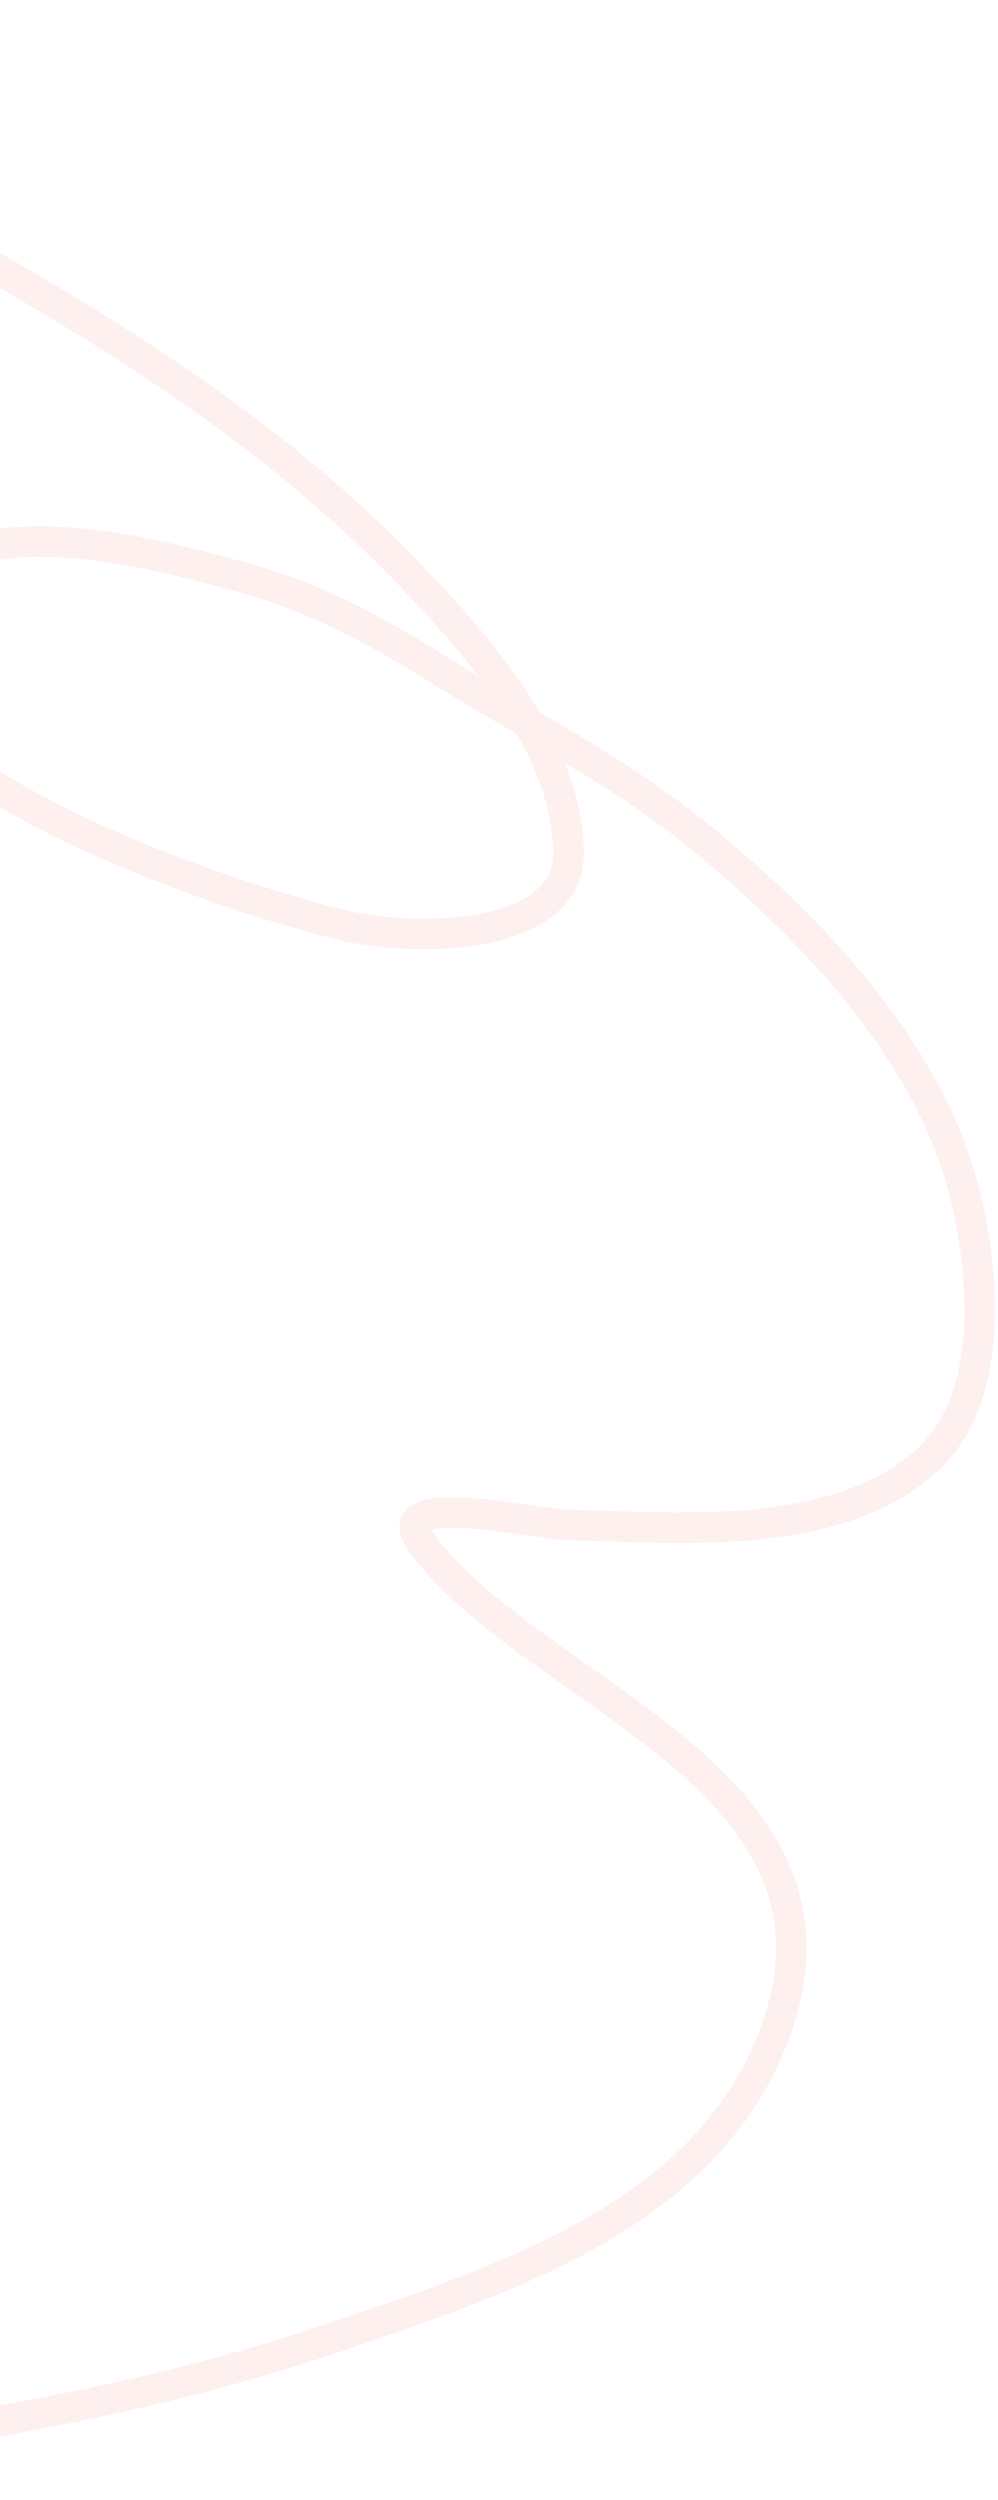 <?xml version="1.0" encoding="UTF-8"?> <svg xmlns="http://www.w3.org/2000/svg" width="262" height="656" viewBox="0 0 262 656" fill="none"><path d="M-142.251 4.388C-130.525 13.212 -112.321 17.228 -98.469 22.359C-73.278 31.688 -50.698 42.507 -27.711 55.307C21.997 82.986 68.247 109.954 107.119 150.322C125.069 168.964 148.59 195.22 149.257 223.202C149.836 247.528 108.392 246.696 92.461 243.328C66.258 237.789 -60.327 198.155 -24.329 154.522C-5.522 131.726 44.52 146.328 63.512 151.493C82.295 156.6 97.862 164.941 113.696 174.832C137.228 189.534 162.678 202.342 183.968 219.78C213.279 243.788 244.519 276.357 253.562 314.335C257.991 332.939 261.902 366.727 242.942 383.589C218.731 405.121 176.307 400.755 148.823 400.143C140.556 399.959 100.232 390.566 110.53 404.68C140.027 445.108 229.557 466.81 202.827 535.125C184.744 581.34 132.769 598.047 88.426 613.199C23.483 635.39 -44.397 642.037 -110.677 651.787" stroke="#FBC4BD" stroke-opacity="0.25" stroke-width="8" stroke-linecap="round"></path></svg> 